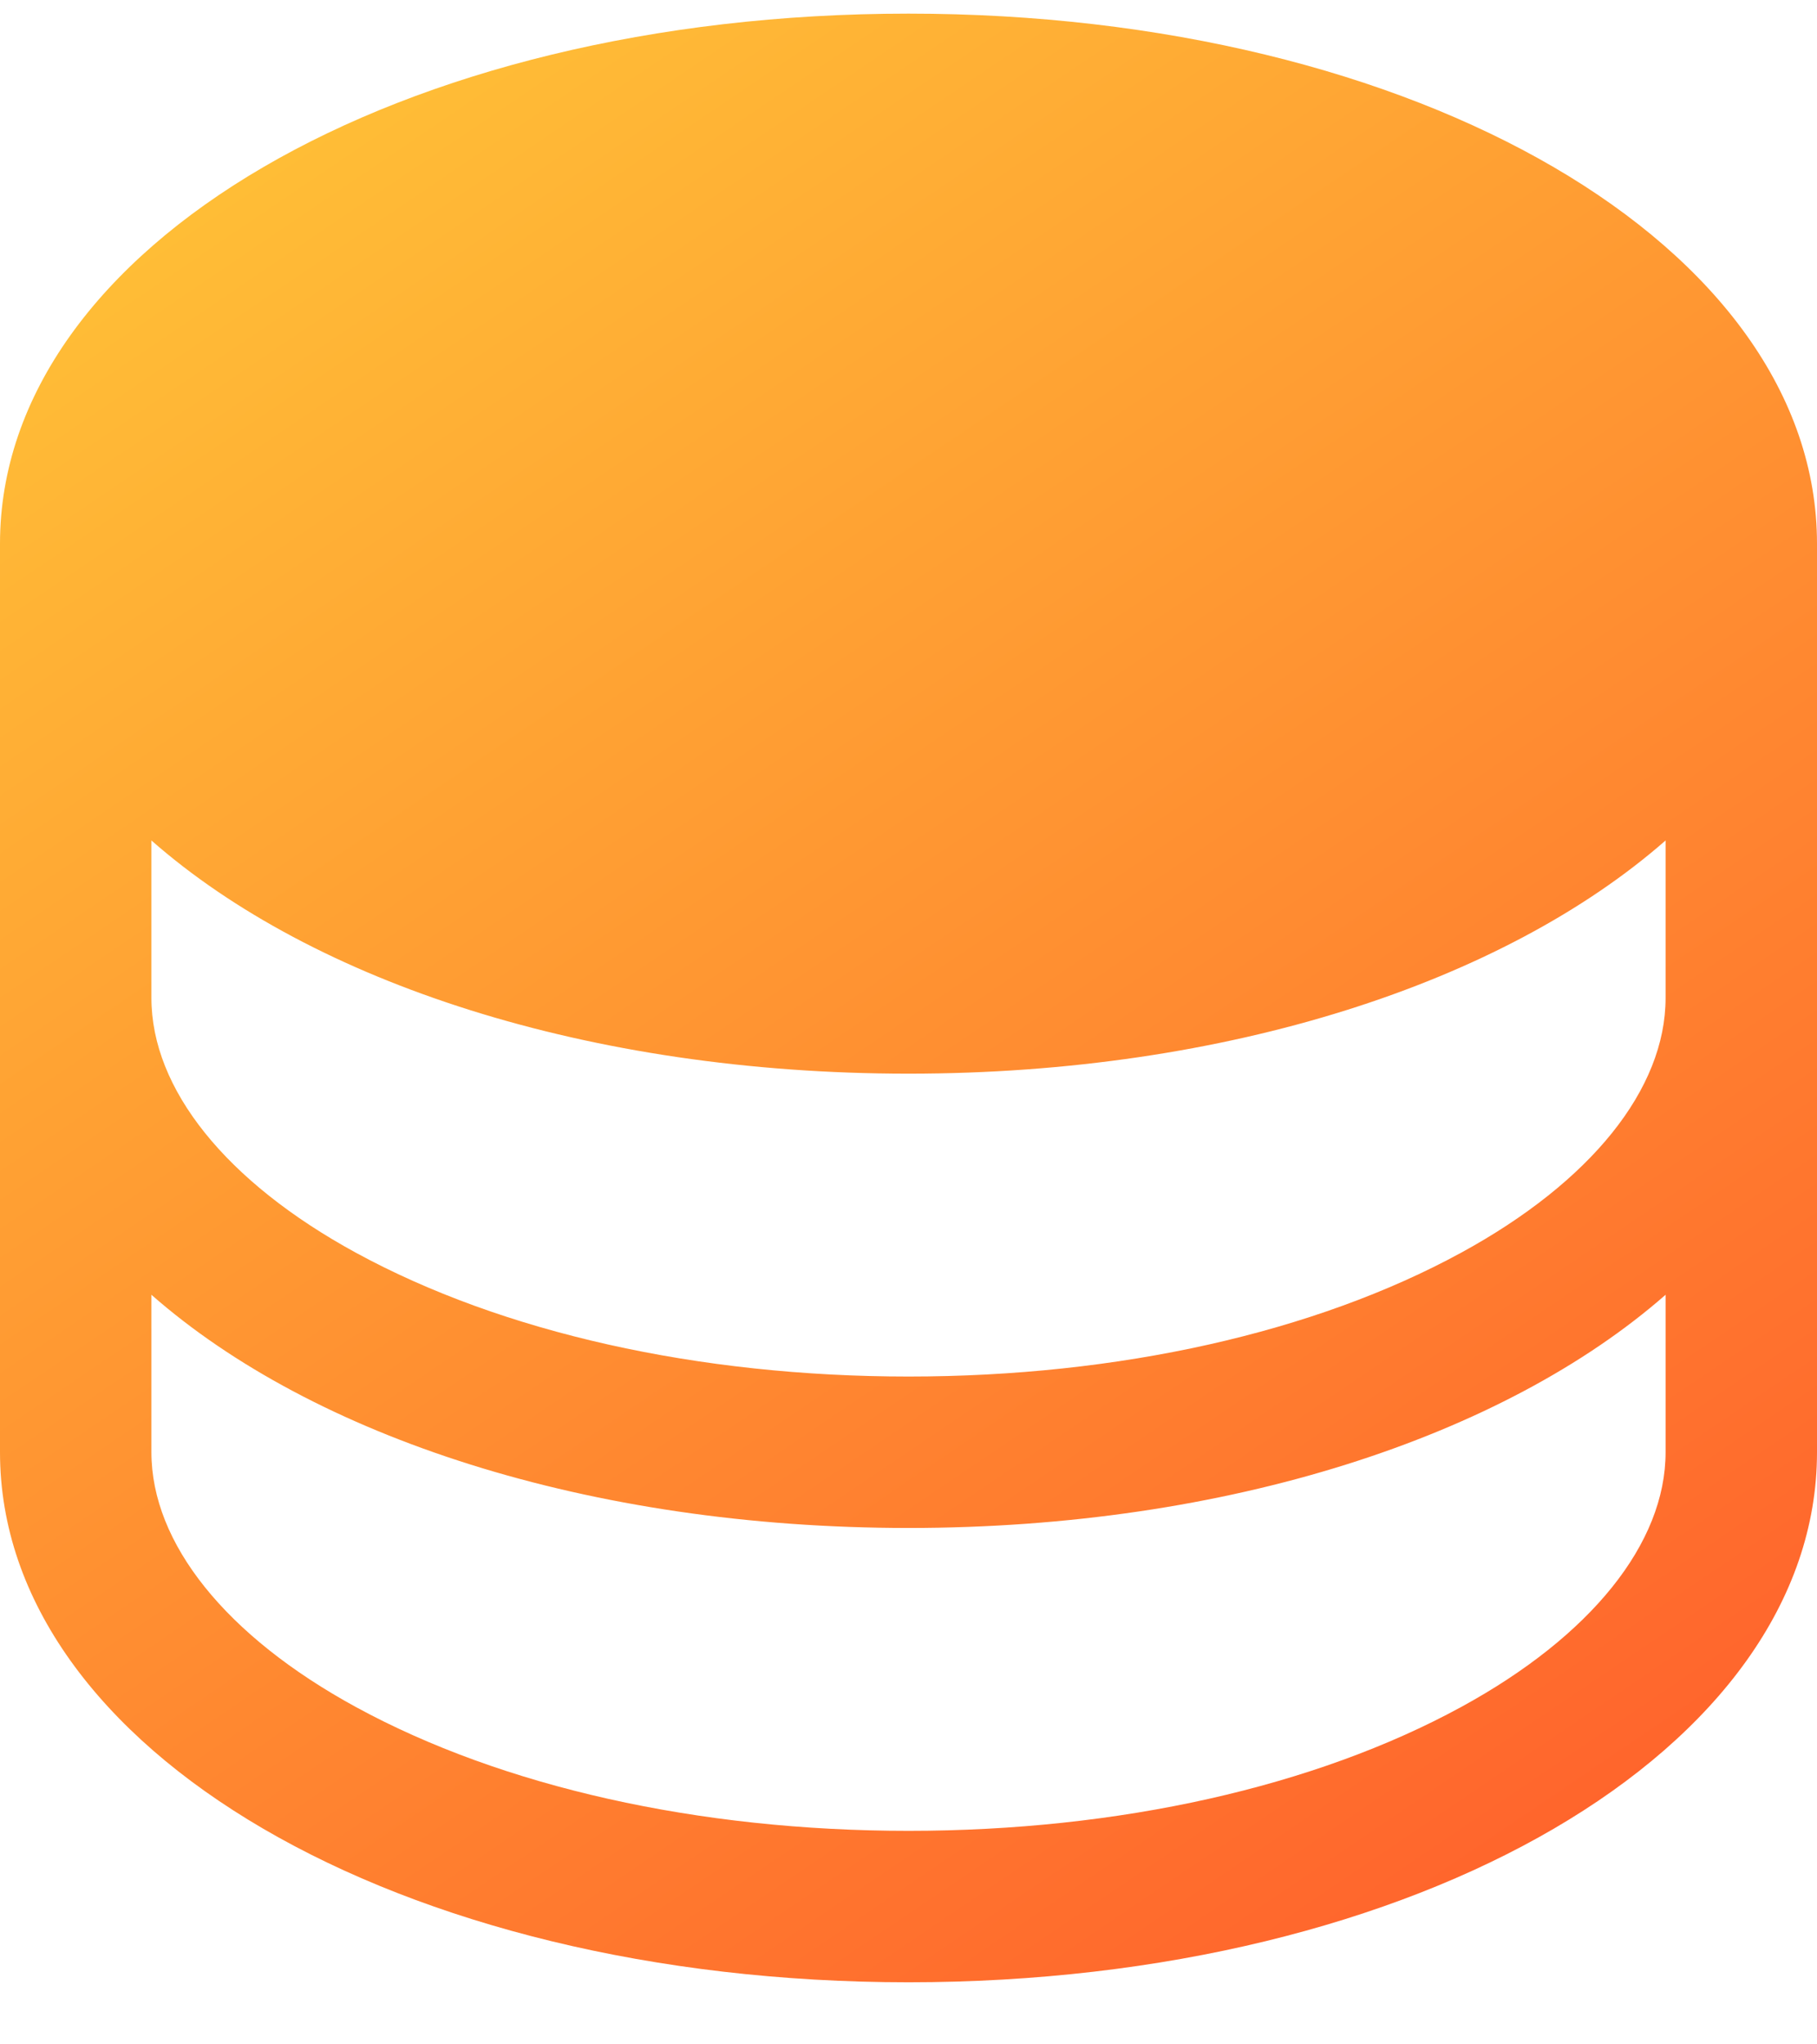 <?xml version="1.0" encoding="UTF-8"?>
<svg xmlns="http://www.w3.org/2000/svg" width="24" height="27" viewBox="0 0 24 27" fill="none">
  <path d="M12 0.18C5.271 0.18 0 3.255 0 7.18V19.18C0 23.105 5.271 26.18 12 26.18C18.729 26.18 24 23.105 24 19.18V7.18C24 3.255 18.729 0.18 12 0.18ZM22 13.18C22 14.383 21.015 15.609 19.299 16.545C17.366 17.599 14.774 18.18 12 18.18C9.226 18.18 6.634 17.599 4.701 16.545C2.985 15.609 2 14.383 2 13.18V11.1C4.133 12.975 7.779 14.18 12 14.18C16.221 14.18 19.867 12.97 22 11.1V13.18ZM19.299 22.545C17.366 23.599 14.774 24.18 12 24.18C9.226 24.18 6.634 23.599 4.701 22.545C2.985 21.609 2 20.383 2 19.18V17.1C4.133 18.975 7.779 20.18 12 20.18C16.221 20.18 19.867 18.97 22 17.1V19.18C22 20.383 21.015 21.609 19.299 22.545Z" fill="url(#paint0_linear_31_520)"></path>
  <defs>
    <linearGradient id="paint0_linear_31_520" x1="-4.737" y1="-7.457" x2="29.266" y2="42.766" gradientUnits="userSpaceOnUse">
      <stop stop-color="#FFE53B"></stop>
      <stop offset="1" stop-color="#FF2525"></stop>
    </linearGradient>
  </defs>
</svg>
